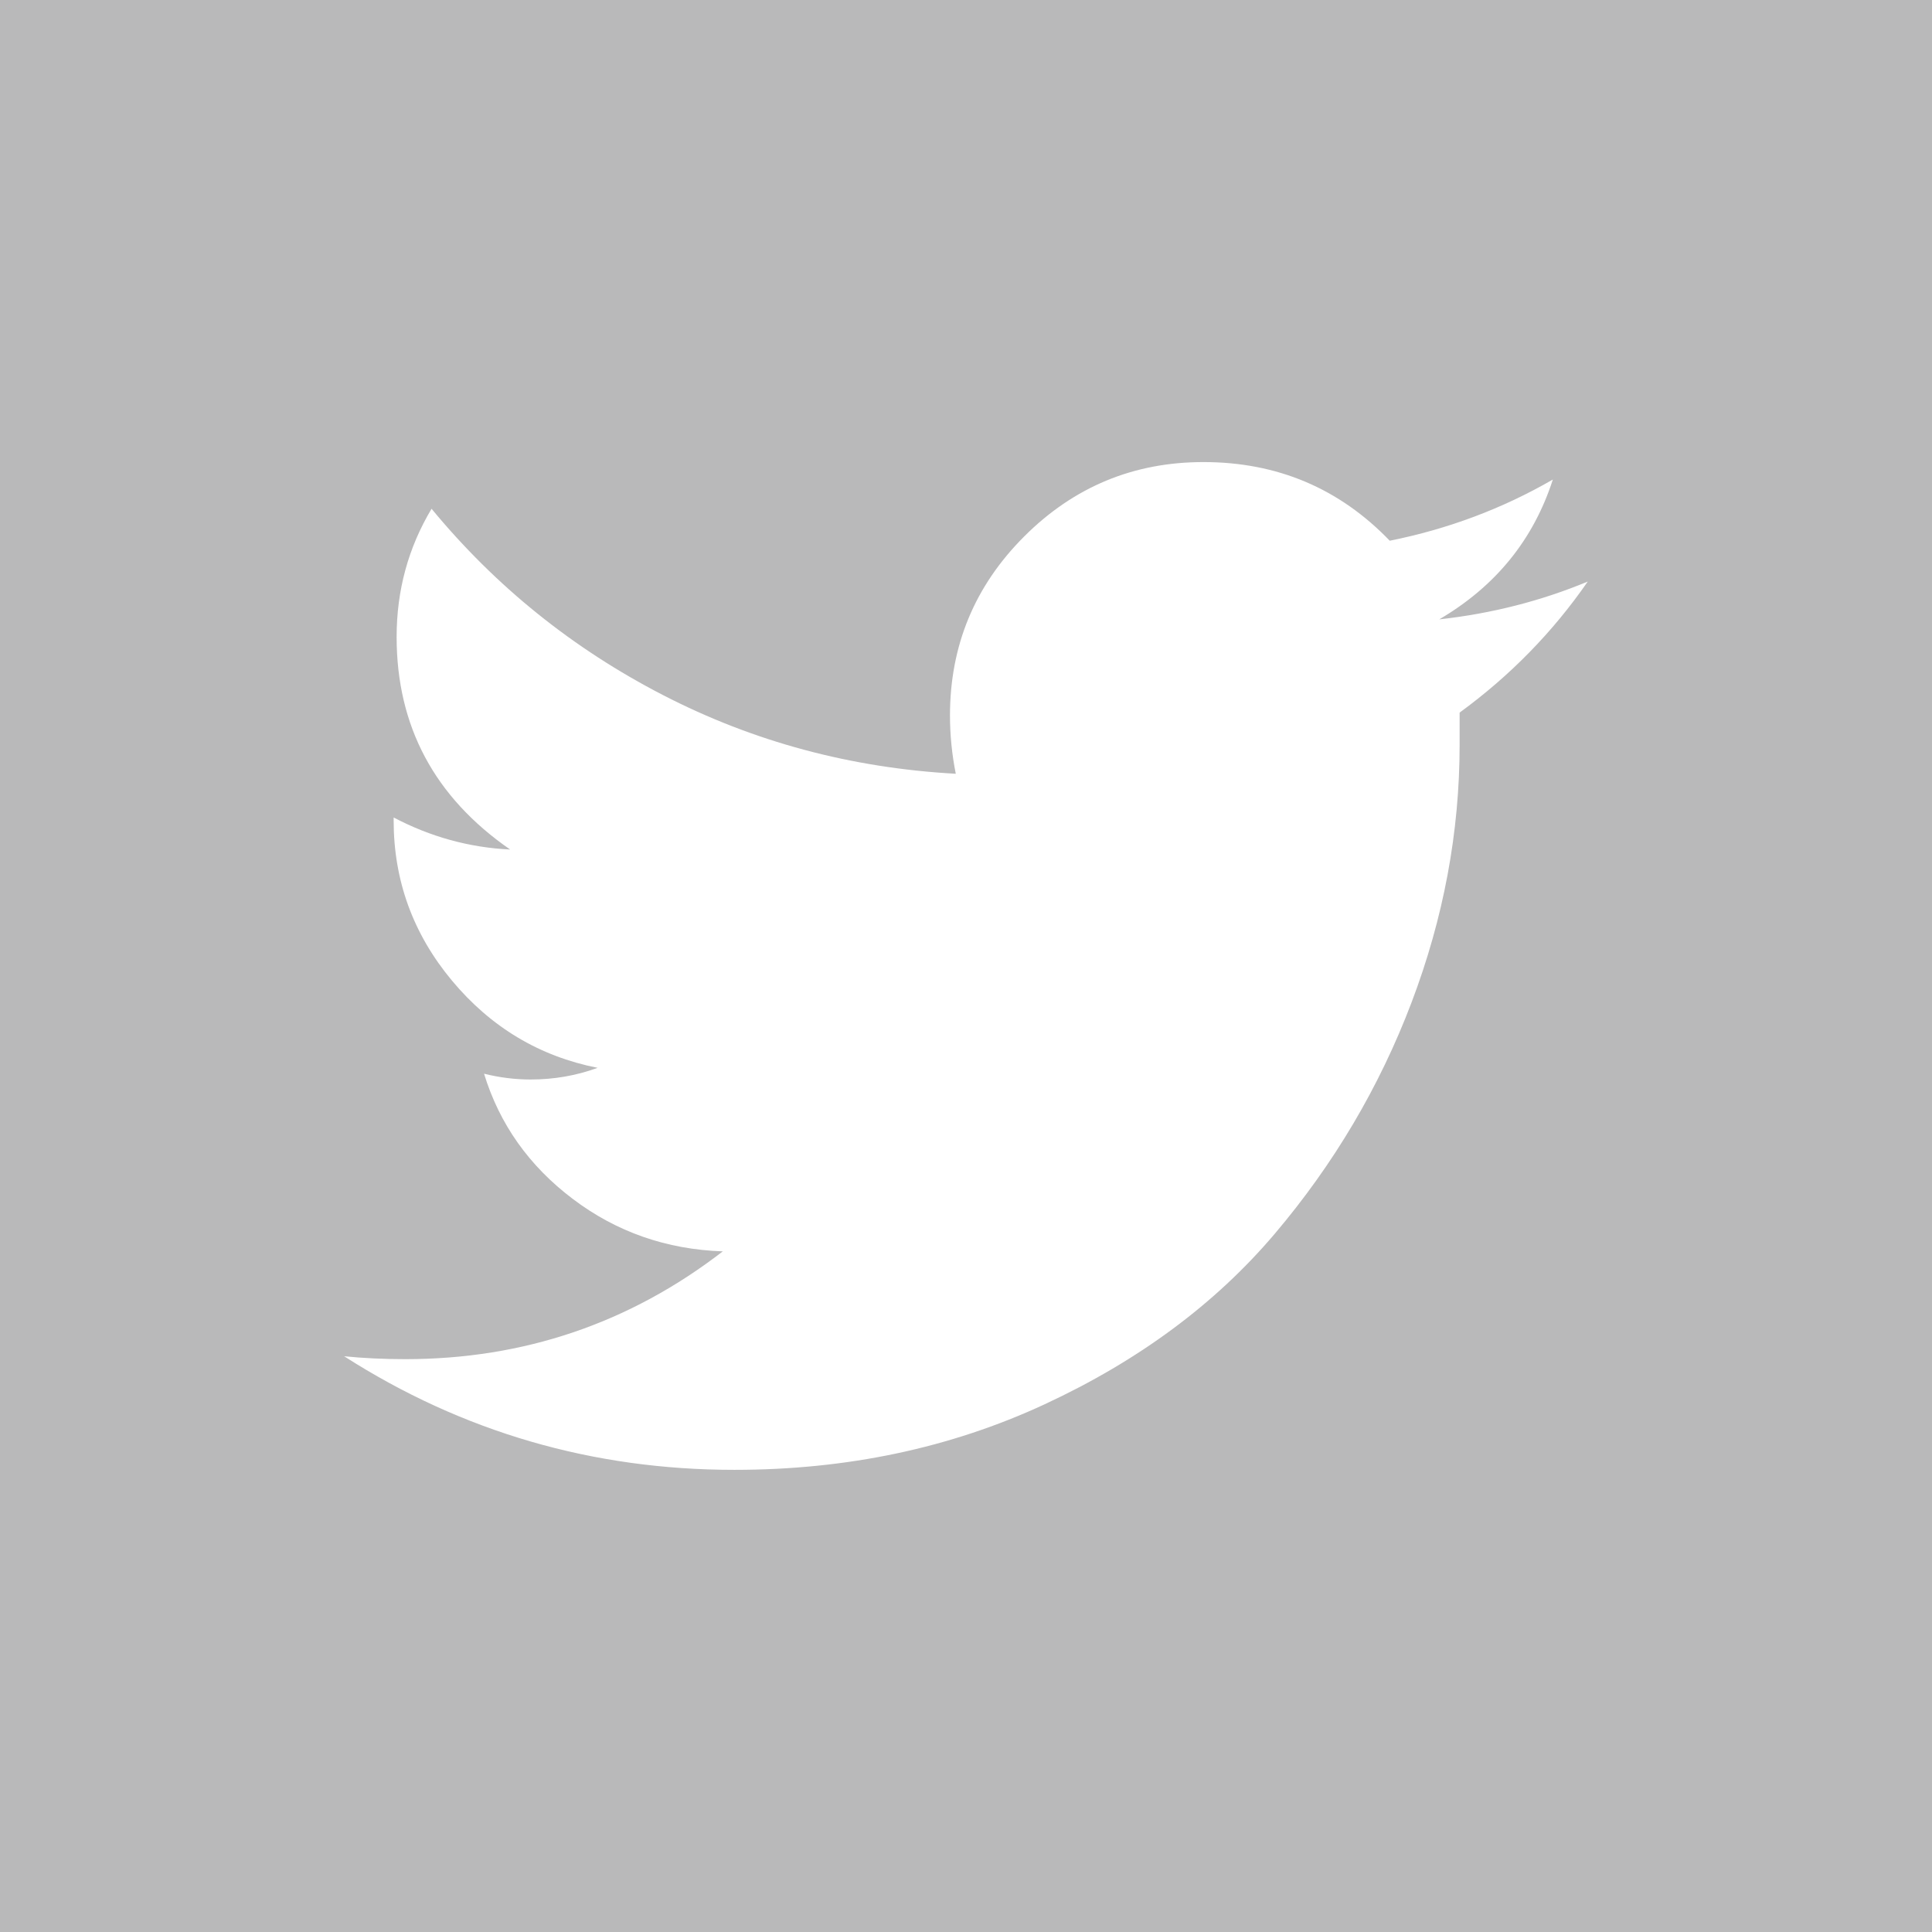 <?xml version="1.0" encoding="UTF-8"?>
<!-- Generator: Adobe Illustrator 24.1.1, SVG Export Plug-In . SVG Version: 6.00 Build 0)  -->
<svg xmlns="http://www.w3.org/2000/svg" xmlns:xlink="http://www.w3.org/1999/xlink" version="1.1" id="Ebene_1" x="0px" y="0px" viewBox="0 0 24 24" xml:space="preserve">
<path fill="#B9B9BA" d="M0,0v24h24V0H0z M18.132,8.852c0,0.145,0,0.277,0,0.398c0,1.085-0.199,2.153-0.597,3.202  c-0.398,1.049-0.965,2.008-1.701,2.876c-0.736,0.868-1.688,1.574-2.858,2.117c-1.17,0.543-2.454,0.814-3.853,0.814  c-1.761,0-3.377-0.47-4.848-1.411c0.241,0.024,0.494,0.036,0.76,0.036c1.471,0,2.786-0.446,3.944-1.339  c-0.699-0.024-1.321-0.241-1.863-0.651c-0.543-0.41-0.911-0.929-1.103-1.556c0.193,0.048,0.386,0.072,0.579,0.072  c0.289,0,0.567-0.048,0.832-0.145C6.7,13.122,6.097,12.76,5.614,12.181c-0.482-0.579-0.724-1.242-0.724-1.99v-0.036  c0.458,0.241,0.941,0.374,1.447,0.398C5.397,9.902,4.927,9.021,4.927,7.912c0-0.579,0.145-1.109,0.434-1.592  c0.796,0.965,1.755,1.737,2.876,2.315c1.122,0.579,2.334,0.905,3.636,0.977c-0.048-0.241-0.072-0.482-0.072-0.724  c0-0.868,0.307-1.61,0.923-2.225s1.357-0.923,2.225-0.923c0.917,0,1.688,0.326,2.315,0.977c0.724-0.145,1.399-0.398,2.026-0.76  c-0.241,0.748-0.712,1.327-1.411,1.737c0.651-0.072,1.266-0.229,1.845-0.47C19.29,7.851,18.76,8.394,18.132,8.852z"></path>
</svg>
